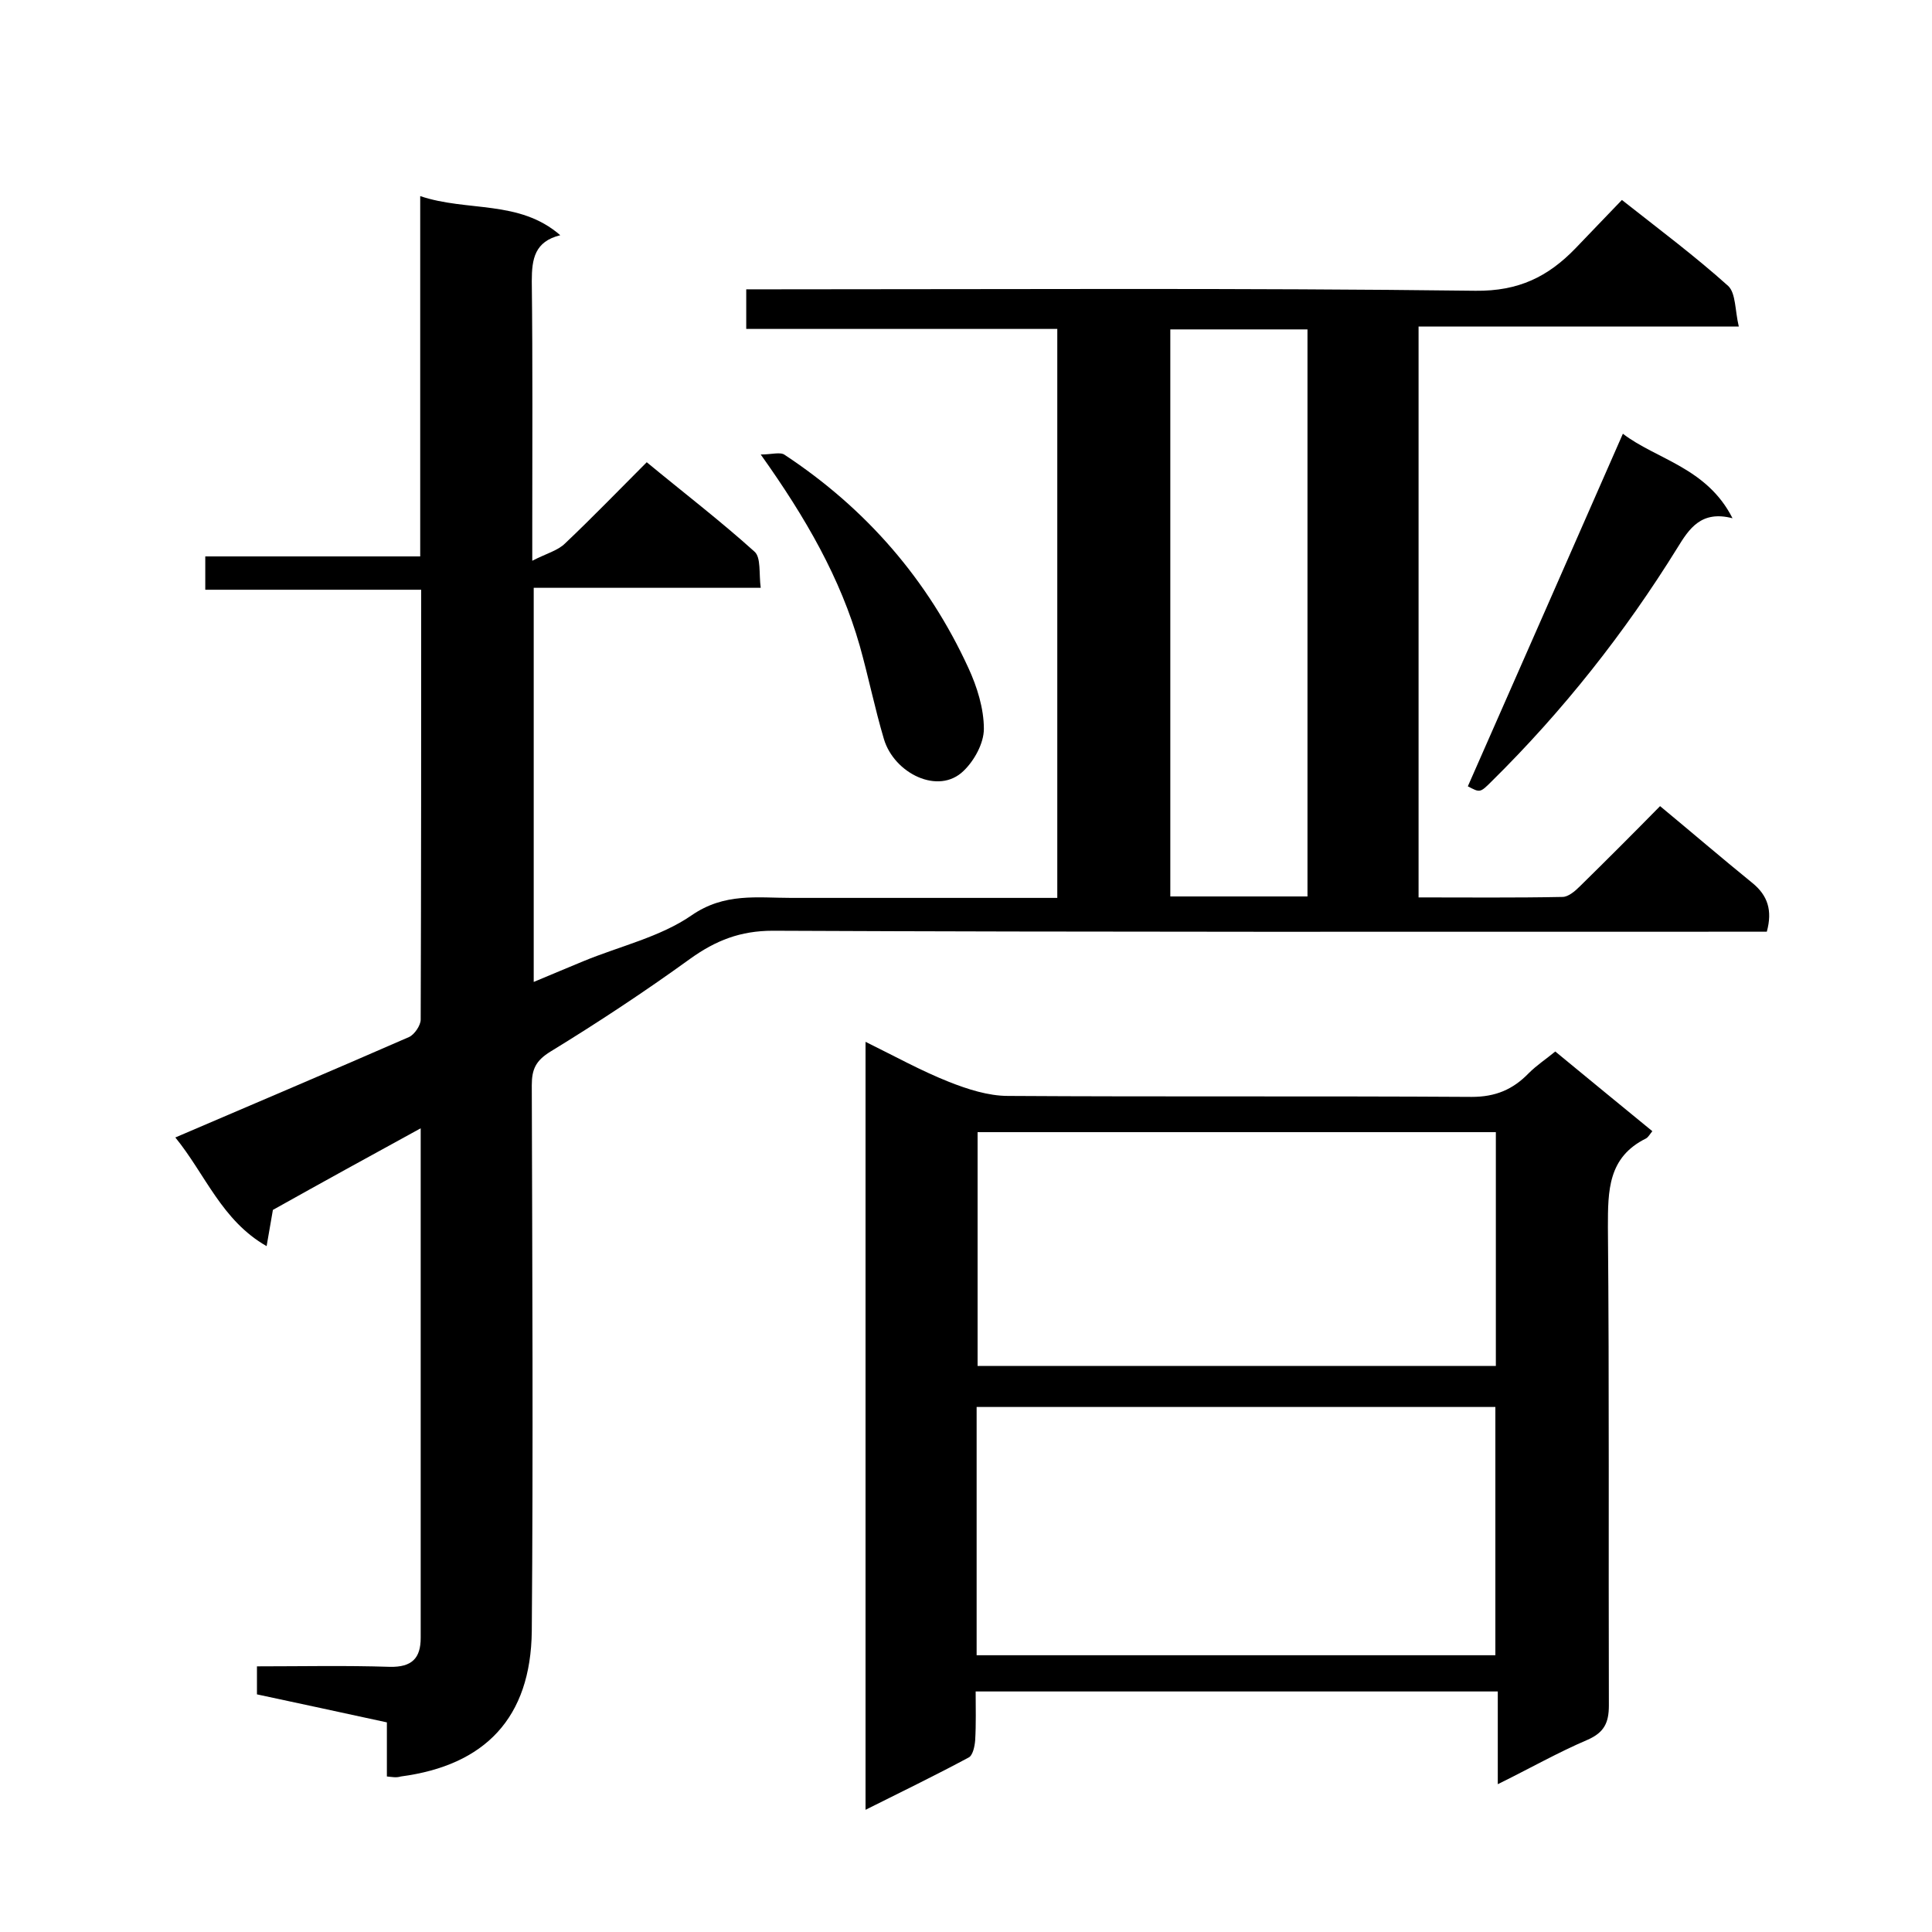 <svg enable-background="new 0 0 400 400" viewBox="0 0 400 400" xmlns="http://www.w3.org/2000/svg"><path d="m80.1 367.8c0-3.9 0-7.5 0-11.2-9.2-2-18-3.9-26.9-5.8 0-2 0-3.6 0-5.8 9.2 0 18.3-.2 27.5.1 4.6.1 6.4-1.8 6.4-6 0-34.8 0-69.6 0-105.5-10.6 5.8-20.6 11.3-30.6 16.9-.4 2.3-.8 4.7-1.3 7.5-9.3-5.3-12.7-14.9-18.9-22.5 16.3-7 32.4-13.8 48.4-20.8 1.1-.5 2.4-2.4 2.4-3.6.1-29.5.1-58.9.1-89-15 0-29.7 0-44.7 0 0-2.5 0-4.4 0-6.9h44.5c0-24.9 0-49.3 0-74.6 9.8 3.3 20.5.7 29 8.1-5.3 1.3-5.9 4.9-5.9 9.5.2 17 .1 34 .1 51v6.9c2.9-1.5 5.3-2.1 6.8-3.6 5.7-5.4 11.1-11 16.9-16.8 7.5 6.2 15.2 12.1 22.3 18.5 1.4 1.2.9 4.6 1.3 7.5-15.9 0-31.3 0-47 0v81.6c3.6-1.5 6.9-2.9 10.3-4.3 7.5-3.1 15.9-5 22.4-9.5 6.8-4.7 13.6-3.6 20.6-3.6h50 5.1c0-39.4 0-78.3 0-117.8-21.4 0-42.7 0-64.4 0 0-2.9 0-5.3 0-8.2h6c48.3 0 96.7-.3 145 .3 8.9.1 15-2.9 20.7-8.8 3.1-3.2 6.2-6.5 9.6-10 7.6 6 15.1 11.6 22 17.8 1.6 1.5 1.4 5.1 2.2 8.4-22.6 0-44.3 0-66.3 0v118.2c10 0 19.9.1 29.8-.1 1.2 0 2.6-1.2 3.6-2.2 5.5-5.4 10.9-10.8 16.6-16.6 6.4 5.3 12.7 10.7 19.1 15.9 3.2 2.6 4.2 5.7 3 10.1-1.9 0-3.8 0-5.8 0-66.7 0-133.3.1-200-.2-6.7 0-11.8 2-17.1 5.8-9.4 6.8-19.1 13.2-28.9 19.2-3.1 1.9-3.9 3.7-3.9 7 .1 37.7.3 75.3 0 113-.2 18-9.7 27.8-27.1 30.1-1 .3-1.8.1-2.9 0zm162.2-299.6v117.4h28.4c0-39.3 0-78.2 0-117.4-9.5 0-18.7 0-28.4 0z"/><path d="m179.2 215.7c6.1 3 11.5 6 17.3 8.3 3.8 1.5 8.1 2.9 12.2 2.9 32 .2 64 0 96 .2 4.9 0 8.5-1.5 11.8-4.9 1.7-1.7 3.7-3 5.5-4.5 6.9 5.7 13.4 11 20.1 16.5-.5.6-.8 1.2-1.3 1.5-7.9 3.9-7.9 10.8-7.9 18.4.3 33 .1 66 .2 99 0 3.6-1 5.6-4.4 7.1-6.1 2.6-11.9 5.9-18.6 9.2 0-6.8 0-12.9 0-19.2-36.1 0-71.7 0-108.1 0 0 3.3.1 6.7-.1 10.1-.1 1.3-.5 3.2-1.4 3.6-6.9 3.7-13.9 7.1-21.3 10.8 0-53 0-105.6 0-159zm23 127h107.4c0-17.4 0-34.4 0-51.4-36 0-71.6 0-107.4 0zm107.5-59.9c0-16.3 0-32.3 0-48.4-36 0-71.7 0-107.3 0v48.4z"/><path d="m358.7 107.3c-6.5-1.7-9 2.2-11.4 6.1-10.9 17.6-23.7 33.8-38.5 48.4-2.4 2.4-2.4 2.3-4.9 1 10.7-24.3 21.4-48.6 32.1-73 6.9 5.3 17.4 7 22.7 17.5z"/><path d="m157.5 94.1c2.3 0 4.1-.6 5 .1 16.8 11.1 29.6 25.8 38 44.1 1.8 3.9 3.2 8.4 3.2 12.6 0 3-2 6.6-4.2 8.7-5.2 5.1-14.4.5-16.5-6.6-1.9-6.4-3.2-12.9-5-19.3-4-14-11.1-26.4-20.5-39.6z"/></svg>

